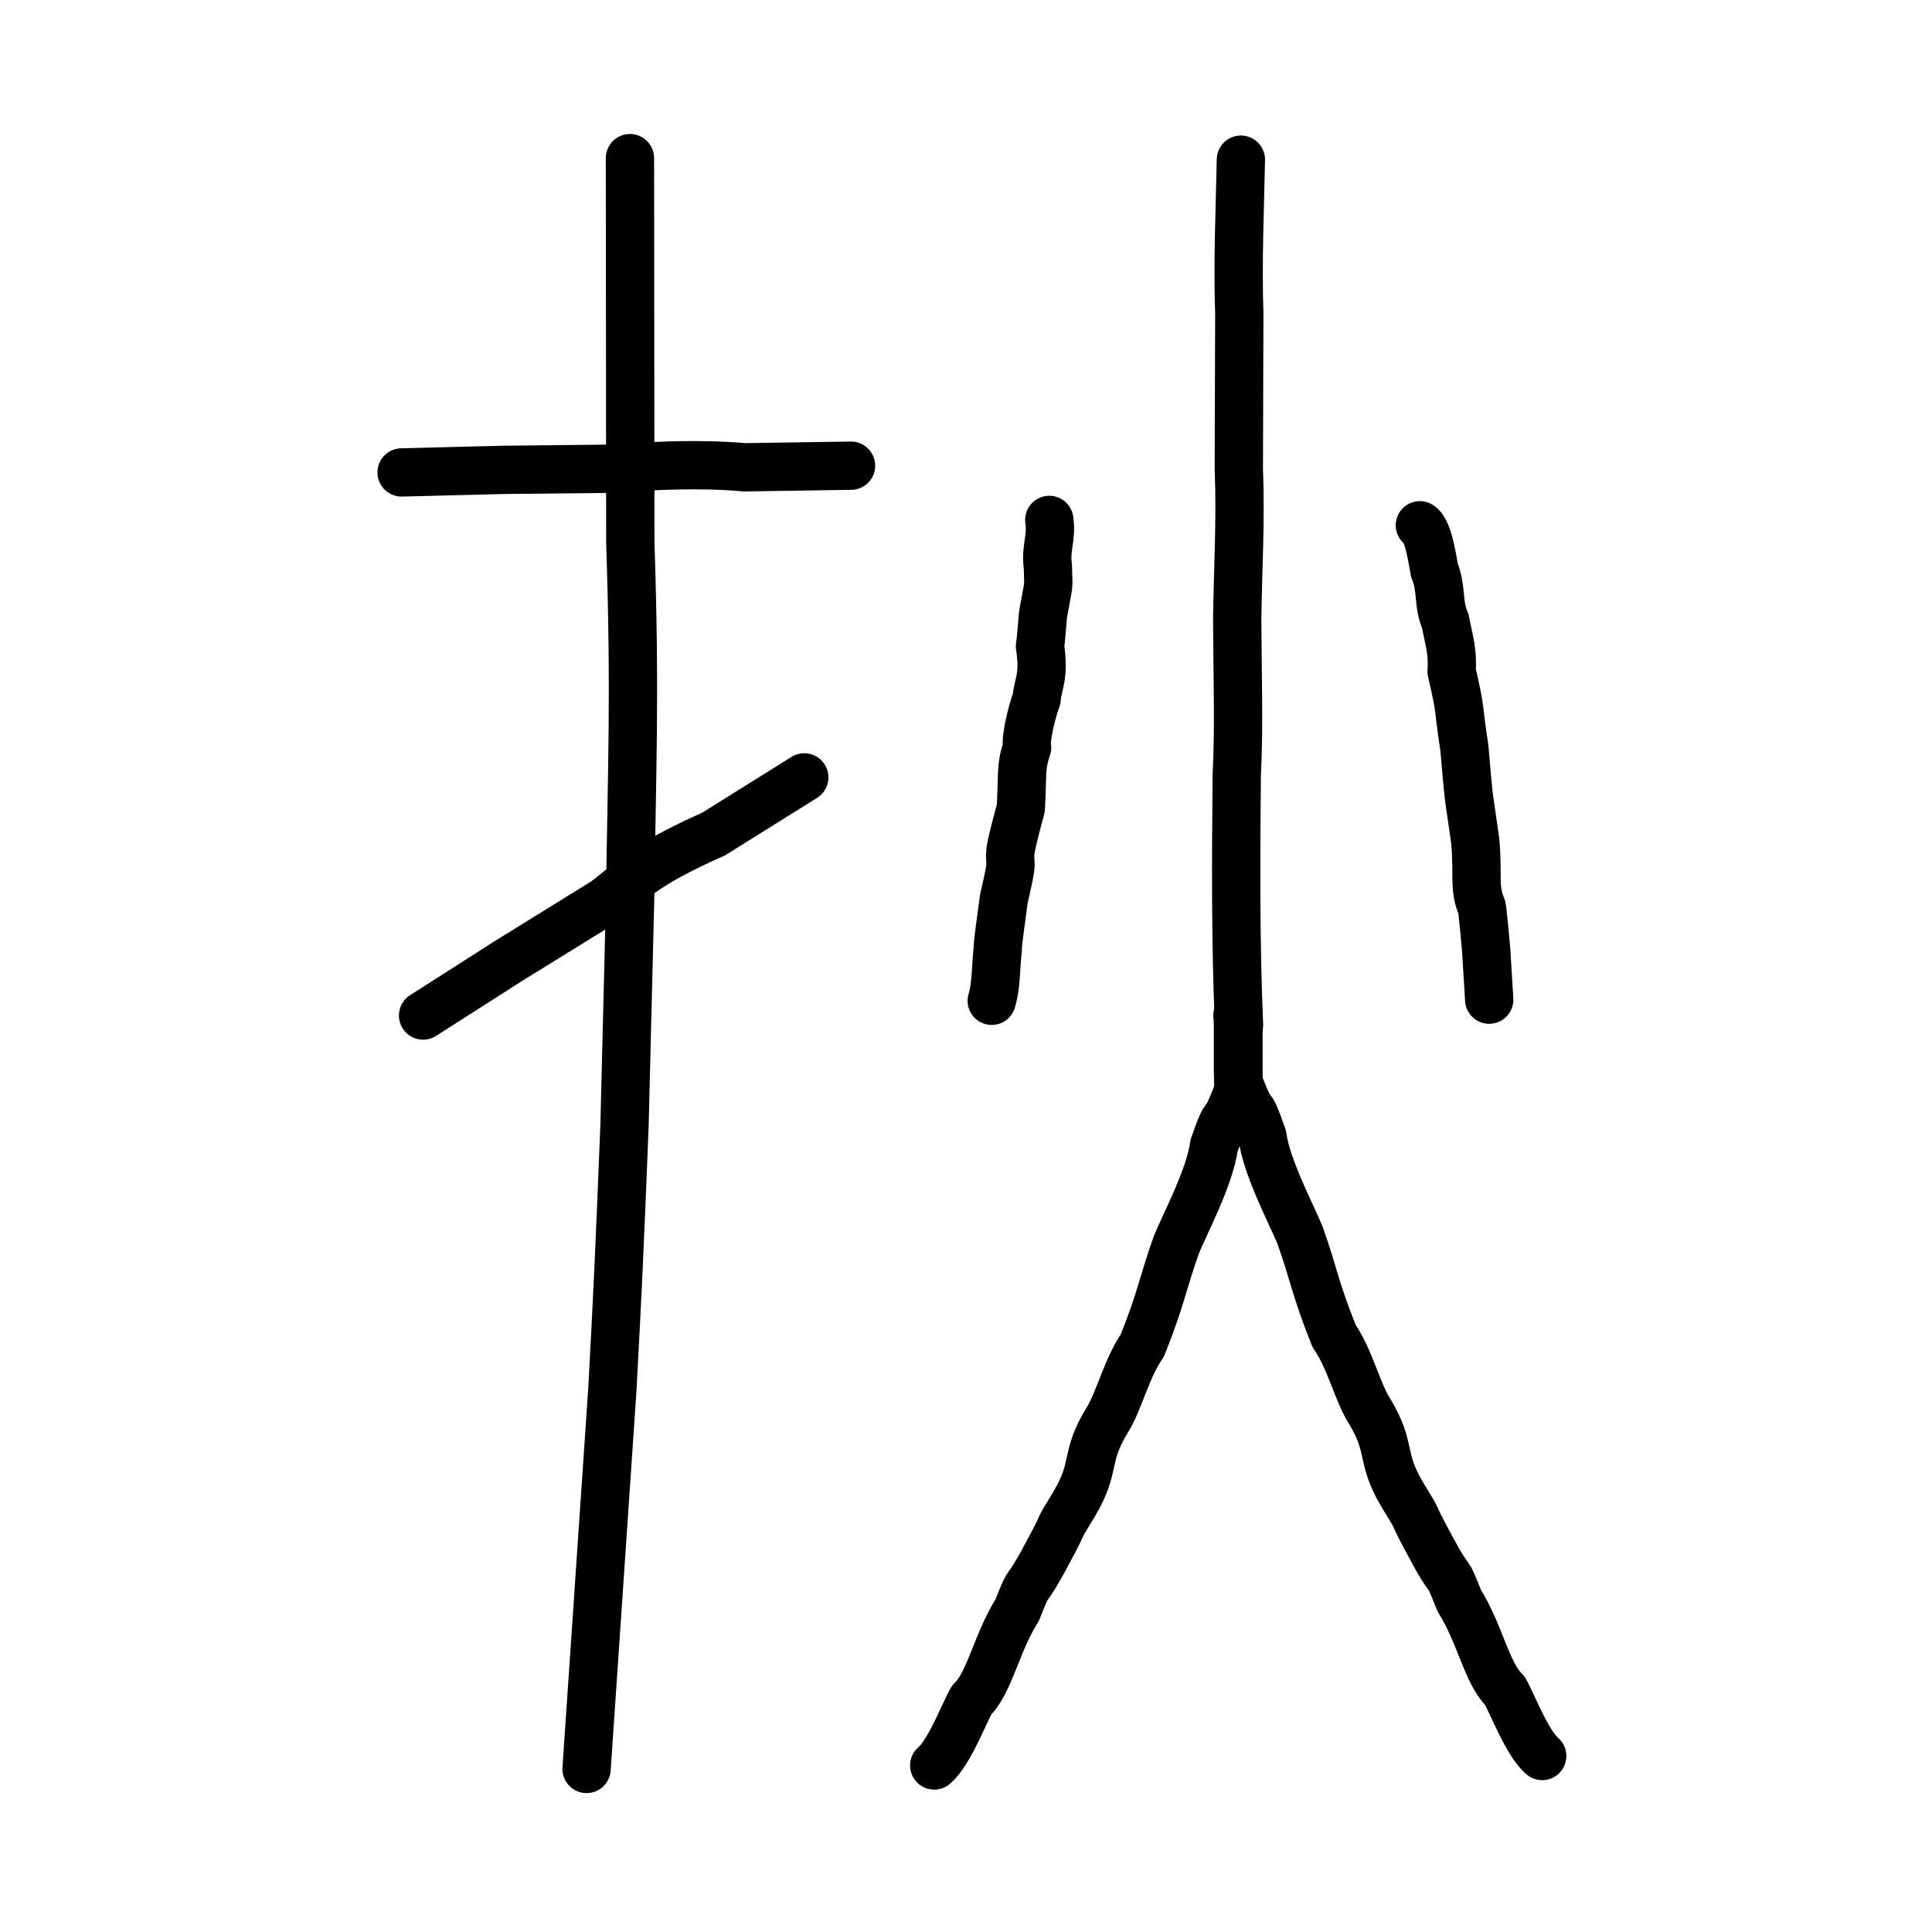 <?xml version="1.0" encoding="UTF-8" standalone="no"?>
<!-- Created with Inkscape (http://www.inkscape.org/) -->

<svg
   xmlns:dc="http://purl.org/dc/elements/1.1/"
   xmlns:cc="http://creativecommons.org/ns#"
   xmlns:rdf="http://www.w3.org/1999/02/22-rdf-syntax-ns#"
   xmlns:svg="http://www.w3.org/2000/svg"
   xmlns="http://www.w3.org/2000/svg"
   xmlns:sodipodi="http://sodipodi.sourceforge.net/DTD/sodipodi-0.dtd"
   xmlns:inkscape="http://www.inkscape.org/namespaces/inkscape"
   width="200px"
   height="200px"
   viewBox="0 0 200 200"
   version="1.1"
   id="SVGRoot"
   inkscape:version="0.92.3 (2405546, 2018-03-11)"
   sodipodi:docname="2418ess.svg">
  <sodipodi:namedview
     id="base"
     pagecolor="#ffffff"
     bordercolor="#666666"
     borderopacity="1.0"
     inkscape:pageopacity="0.0"
     inkscape:pageshadow="2"
     inkscape:zoom="3.5636364"
     inkscape:cx="143.70208"
     inkscape:cy="104.43575"
     inkscape:document-units="px"
     inkscape:current-layer="layer1"
     showgrid="true"
     inkscape:window-width="1194"
     inkscape:window-height="791"
     inkscape:window-x="493"
     inkscape:window-y="204"
     inkscape:window-maximized="0"
     showguides="true"
     inkscape:snap-global="false">
    <inkscape:grid
       type="xygrid"
       id="grid6085" />
  </sodipodi:namedview>
  <defs
     id="defs5523" />
  <g
     id="layer1"
     inkscape:groupmode="layer"
     inkscape:label="レイヤー 1">
    <path
       style="opacity:1;vector-effect:none;fill:none;fill-opacity:1;stroke:#000000;stroke-width:5;stroke-linecap:round;stroke-linejoin:miter;stroke-miterlimit:4;stroke-dasharray:none;stroke-dashoffset:0;stroke-opacity:1"
       d="m 65.212,16.37 c 0.013,13.086 0.025,26.032 0.038,39.849 0.528,15.836 0.16,23.089 -0.019,36.803 l -0.58,23.443 c -0.514,13.107 -0.748,17.914 -1.263,27.436 l -2.666,39.221"
       id="path6087"
       inkscape:connector-curvature="0"
       sodipodi:nodetypes="cccccc" />
    <path
       style="opacity:1;vector-effect:none;fill:none;fill-opacity:1;stroke:#000000;stroke-width:5;stroke-linecap:round;stroke-linejoin:miter;stroke-miterlimit:4;stroke-dasharray:none;stroke-dashoffset:0;stroke-opacity:1"
       d="M 41.574,48.905 52.073,48.641 63.715,48.519 c 3.592,-0.318 8.978,-0.553 13.317,-0.145 L 88.098,48.208"
       id="path6087-0"
       inkscape:connector-curvature="0"
       sodipodi:nodetypes="ccccc" />
    <path
       style="opacity:1;vector-effect:none;fill:none;fill-opacity:1;stroke:#000000;stroke-width:5;stroke-linecap:round;stroke-linejoin:round;stroke-miterlimit:4;stroke-dasharray:none;stroke-dashoffset:0;stroke-opacity:1"
       d="m 108.622,53.822 c 0.28,1.859 -0.424,2.97 -0.144,4.829 l 0.047,1.772 c 0.008,0.313 -0.536,3.015 -0.566,3.327 -0.067,0.697 -0.179,2.445 -0.3,3.135 0.493,3.242 -0.245,3.942 -0.345,5.447 -0.418,1.121 -1.177,3.974 -0.99,5.055 -0.701,2.071 -0.444,2.764 -0.652,6.296 -0.309,1.128 -0.889,3.266 -1.073,4.395 -0.142,2.01 0.409,0.264 -0.691,5.011 -0.09,0.9 -0.686,4.746 -0.619,5.19 -0.209,1.62 -0.123,3.692 -0.625,5.322"
       id="path823"
       inkscape:connector-curvature="0"
       sodipodi:nodetypes="ccsccccccccc" />
    <path
       style="opacity:1;vector-effect:none;fill:none;fill-opacity:1;stroke:#000000;stroke-width:5;stroke-linecap:round;stroke-linejoin:round;stroke-miterlimit:4;stroke-dasharray:none;stroke-dashoffset:0;stroke-opacity:1"
       d="m 146.985,54.376 c 0.897,0.519 1.332,3.758 1.507,4.672 0.782,1.834 0.339,3.489 1.123,5.239 0.35,1.874 0.803,3.123 0.654,5.213 1.027,4.425 0.61,3.278 1.326,7.957 0.119,1.549 0.417,4.693 0.439,4.848 l 0.68,4.744 c 0.334,3.572 -0.197,4.812 0.681,6.862 0.082,0.3 0.435,4.119 0.458,4.496 l 0.308,5.077"
       id="path825"
       inkscape:connector-curvature="0"
       sodipodi:nodetypes="cccccsccsc" />
    <path
       style="opacity:1;vector-effect:none;fill:none;fill-opacity:1;stroke:#000000;stroke-width:5;stroke-linecap:round;stroke-linejoin:round;stroke-miterlimit:4;stroke-dasharray:none;stroke-dashoffset:0;stroke-opacity:1"
       d="m 128.457,16.529 c -0.1,5.267 -0.352,10.382 -0.166,15.935 -0.016,5.612 -0.033,10.718 -0.049,16.052 0.212,5.462 -0.1,10.399 -0.166,15.582 0.022,5.975 0.212,11.04 -0.049,16.169 -0.079,8.637 -0.13,17.378 0.234,25.842 -0.141,0.353 0.024,6.581 -0.117,6.935 -1.751,4.531 -0.88,1.023 -2.473,5.567 -0.423,3.246 -3.039,8.136 -3.881,10.213 -1.473,4.135 -1.518,5.407 -3.532,10.452 -1.661,2.409 -2.399,5.762 -3.652,7.749 -2.408,3.966 -1.042,4.678 -3.418,8.689 -2.197,3.589 -0.528,0.957 -2.707,4.981 -2.672,5.053 -1.602,1.975 -3.183,5.984 -2.154,3.422 -2.844,7.518 -4.709,9.304 -0.693,1.156 -2.316,5.475 -3.878,6.777"
       id="path827"
       inkscape:connector-curvature="0"
       sodipodi:nodetypes="cccccccccccccccc" />
    <path
       style="opacity:1;vector-effect:none;fill:none;fill-opacity:1;stroke:#000000;stroke-width:5;stroke-linecap:round;stroke-linejoin:round;stroke-miterlimit:4;stroke-dasharray:none;stroke-dashoffset:0;stroke-opacity:1"
       d="m 128.098,105.13 c 0.141,0.353 -0.024,6.581 0.117,6.935 1.751,4.531 0.88,1.023 2.473,5.567 0.423,3.246 3.039,8.136 3.881,10.213 1.473,4.135 1.518,5.407 3.532,10.452 1.661,2.409 2.399,5.762 3.652,7.749 2.408,3.966 1.042,4.678 3.418,8.689 2.197,3.589 0.528,0.957 2.707,4.981 2.672,5.053 1.602,1.975 3.183,5.984 2.154,3.422 2.844,7.518 4.709,9.304 0.693,1.156 2.316,5.475 3.878,6.777"
       id="path827-7"
       inkscape:connector-curvature="0"
       sodipodi:nodetypes="ccccccccccc" />
    <path
       style="opacity:1;vector-effect:none;fill:none;fill-opacity:1;stroke:#000000;stroke-width:5;stroke-linecap:round;stroke-linejoin:miter;stroke-miterlimit:4;stroke-dasharray:none;stroke-dashoffset:0;stroke-opacity:1"
       d="m 43.797,105.128 8.85,-5.654 9.902,-6.124 c 2.897,-2.124 3.824,-3.686 11.323,-7.01 l 9.387,-5.864"
       id="path6087-0-4"
       inkscape:connector-curvature="0"
       sodipodi:nodetypes="ccccc" />
  </g>
</svg>
